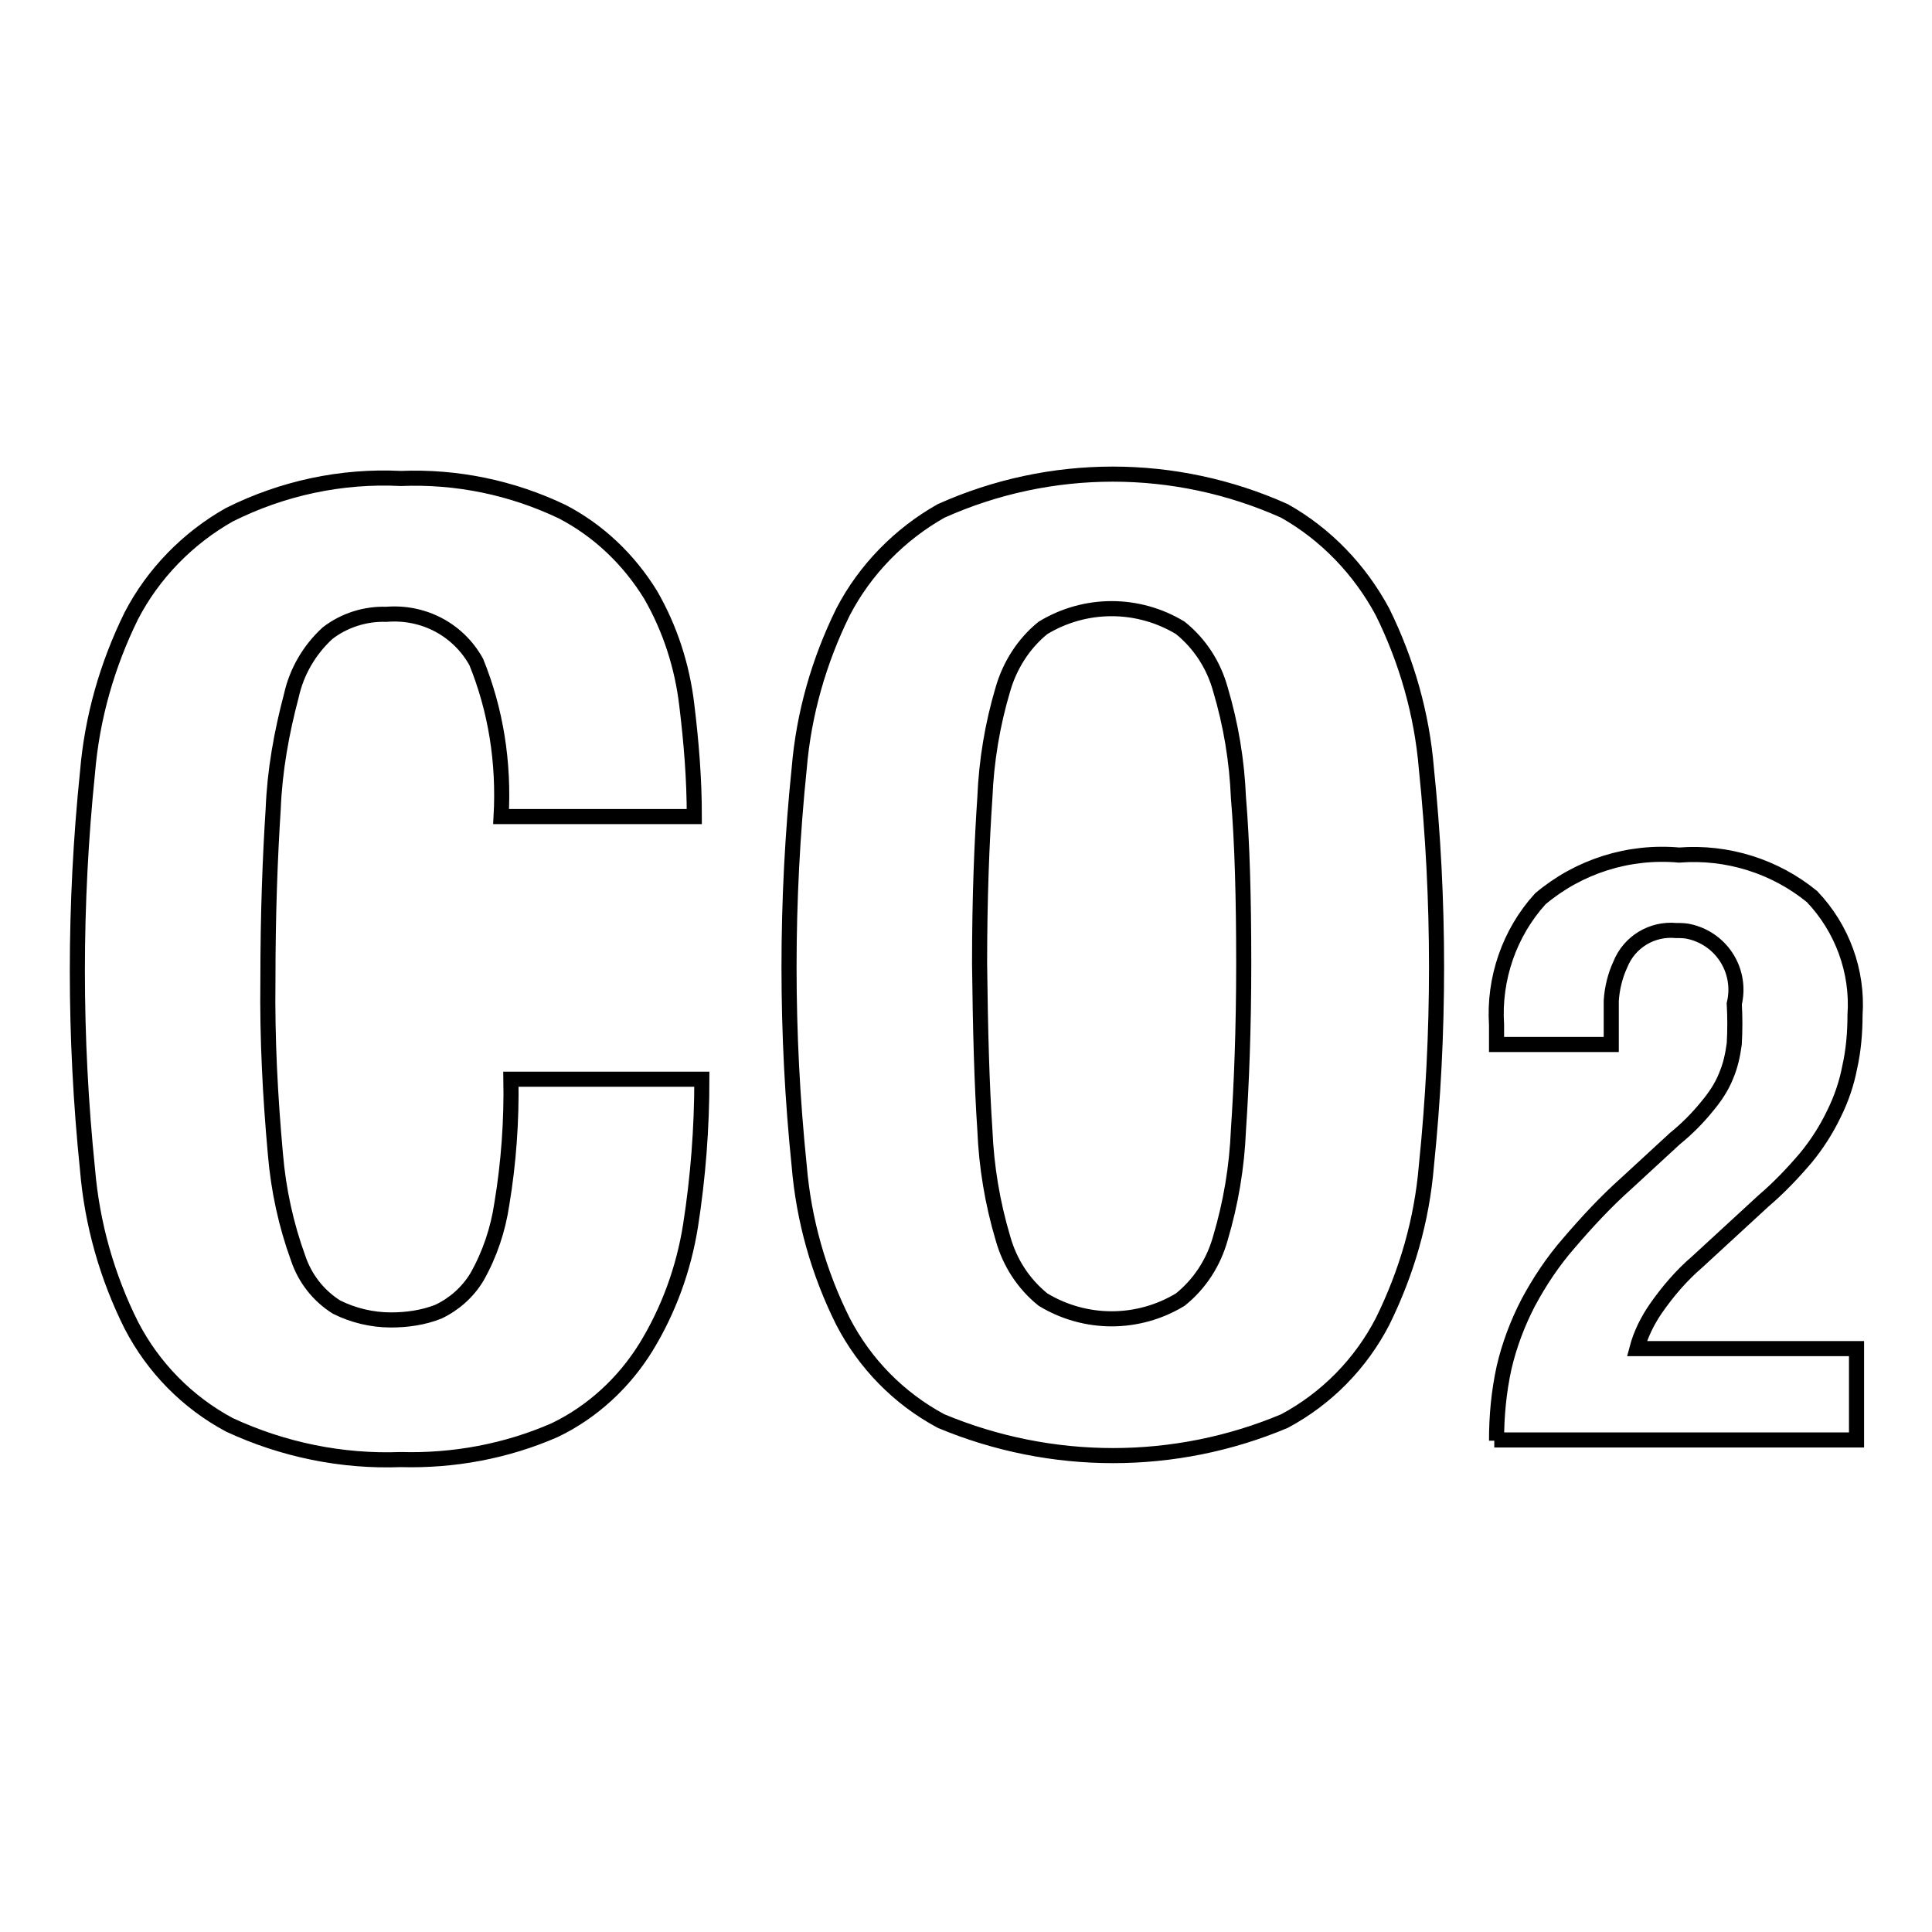 <?xml version="1.0" encoding="utf-8"?>
<!-- Svg Vector Icons : http://www.onlinewebfonts.com/icon -->
<!DOCTYPE svg PUBLIC "-//W3C//DTD SVG 1.1//EN" "http://www.w3.org/Graphics/SVG/1.1/DTD/svg11.dtd">
<svg version="1.1" xmlns="http://www.w3.org/2000/svg" xmlns:xlink="http://www.w3.org/1999/xlink" x="0px" y="0px" viewBox="0 0 256 256" enable-background="new 0 0 256 256" xml:space="preserve">
<g> <path stroke-width="2" fill-opacity="0" stroke="#000000"  d="M198.3,190.9c0-3.3,0.3-6.5,1-9.7c0.7-3,1.8-5.9,3.2-8.6c1.5-2.8,3.3-5.5,5.4-7.9c2.4-2.8,4.9-5.5,7.6-7.9 l6.4-5.9c1.6-1.3,3-2.7,4.3-4.3c1-1.2,1.9-2.5,2.5-4c0.6-1.4,0.9-2.8,1.1-4.3c0.1-1.8,0.1-3.5,0-5.3c1-4.2-1.5-8.4-5.7-9.5 c-0.7-0.2-1.3-0.2-2-0.2c-3.2-0.3-6.2,1.5-7.4,4.5c-0.7,1.5-1.1,3.2-1.2,4.8v5.8h-15.2v-2.6c-0.4-6.1,1.7-12.2,5.8-16.7 c5.1-4.3,11.7-6.4,18.4-5.8c6.4-0.5,12.7,1.5,17.6,5.5c4,4.2,6.1,9.9,5.7,15.7c0,2.3-0.2,4.7-0.7,6.9c-0.4,2.1-1.1,4.2-2.1,6.2 c-1,2.1-2.3,4.1-3.7,5.8c-1.7,2-3.6,4-5.6,5.7l-8.8,8.1c-2.1,1.8-3.9,3.9-5.5,6.2c-1.1,1.6-2,3.4-2.5,5.3H246v12.1h-48H198.3 L198.3,190.9z M130.5,149.7c0.2,4.9,1,9.7,2.4,14.4c0.9,3.2,2.7,6,5.3,8.1c5.6,3.4,12.6,3.4,18.2,0c2.6-2.1,4.4-4.9,5.3-8.1 c1.4-4.7,2.2-9.5,2.4-14.4c0.4-5.9,0.7-13.3,0.7-22s-0.2-16.1-0.7-22c-0.2-4.9-1-9.7-2.4-14.4c-0.9-3.2-2.7-6-5.3-8.1 c-5.6-3.4-12.6-3.4-18.2,0c-2.6,2.1-4.4,5-5.3,8.1c-1.4,4.7-2.2,9.5-2.4,14.4c-0.4,5.9-0.7,13.2-0.7,22 C129.9,136.5,130.1,143.8,130.5,149.7z M105.9,101.8c0.6-7.2,2.6-14.2,5.8-20.7c2.9-5.6,7.5-10.3,13-13.4c14.5-6.5,31-6.5,45.5,0 c5.5,3.1,10,7.8,13,13.4c3.2,6.5,5.2,13.5,5.8,20.7c1.8,17.5,1.8,35.2,0,52.7c-0.6,7.2-2.6,14.1-5.8,20.6 c-2.9,5.6-7.4,10.2-13,13.2c-14.5,6.1-30.9,6.1-45.5,0c-5.6-3-10.1-7.6-13-13.2c-3.2-6.4-5.2-13.4-5.8-20.6 C104.1,137,104.1,119.3,105.9,101.8z M63.1,87.7c-2.4-4.3-7-6.7-11.9-6.3c-2.8-0.1-5.6,0.8-7.8,2.5c-2.4,2.2-4.1,5.1-4.8,8.3 c-1.3,4.9-2.2,9.9-2.4,15c-0.4,6.2-0.7,13.7-0.7,22.7c-0.1,7.7,0.3,15.4,1,23.1c0.4,4.7,1.4,9.3,3,13.7c0.9,2.7,2.7,5,5.1,6.5 c2.2,1.1,4.7,1.7,7.2,1.7c2.1,0,4.3-0.3,6.3-1.1c2.1-1,3.9-2.6,5.1-4.6c1.7-3,2.8-6.3,3.3-9.7c0.9-5.4,1.3-11,1.2-16.5h25.3 c0,6.5-0.5,13-1.5,19.4c-0.9,5.7-2.9,11.2-5.9,16.1c-2.9,4.7-7.1,8.6-12.1,11c-6.4,2.8-13.4,4.1-20.4,3.9 c-7.8,0.3-15.6-1.3-22.7-4.6c-5.6-3-10.1-7.6-13-13.2c-3.2-6.4-5.2-13.4-5.8-20.6c-1.8-17.5-1.8-35.2,0-52.7 c0.6-7.2,2.6-14.2,5.8-20.7c2.9-5.6,7.5-10.3,13-13.4c7-3.5,14.8-5.2,22.7-4.8c7.4-0.3,14.7,1.2,21.4,4.4c4.8,2.5,8.8,6.3,11.7,11 c2.6,4.5,4.2,9.5,4.8,14.6c0.6,4.9,1,9.8,1,14.8H66.4C66.8,101,65.7,94.1,63.1,87.7L63.1,87.7z"/></g>
</svg>